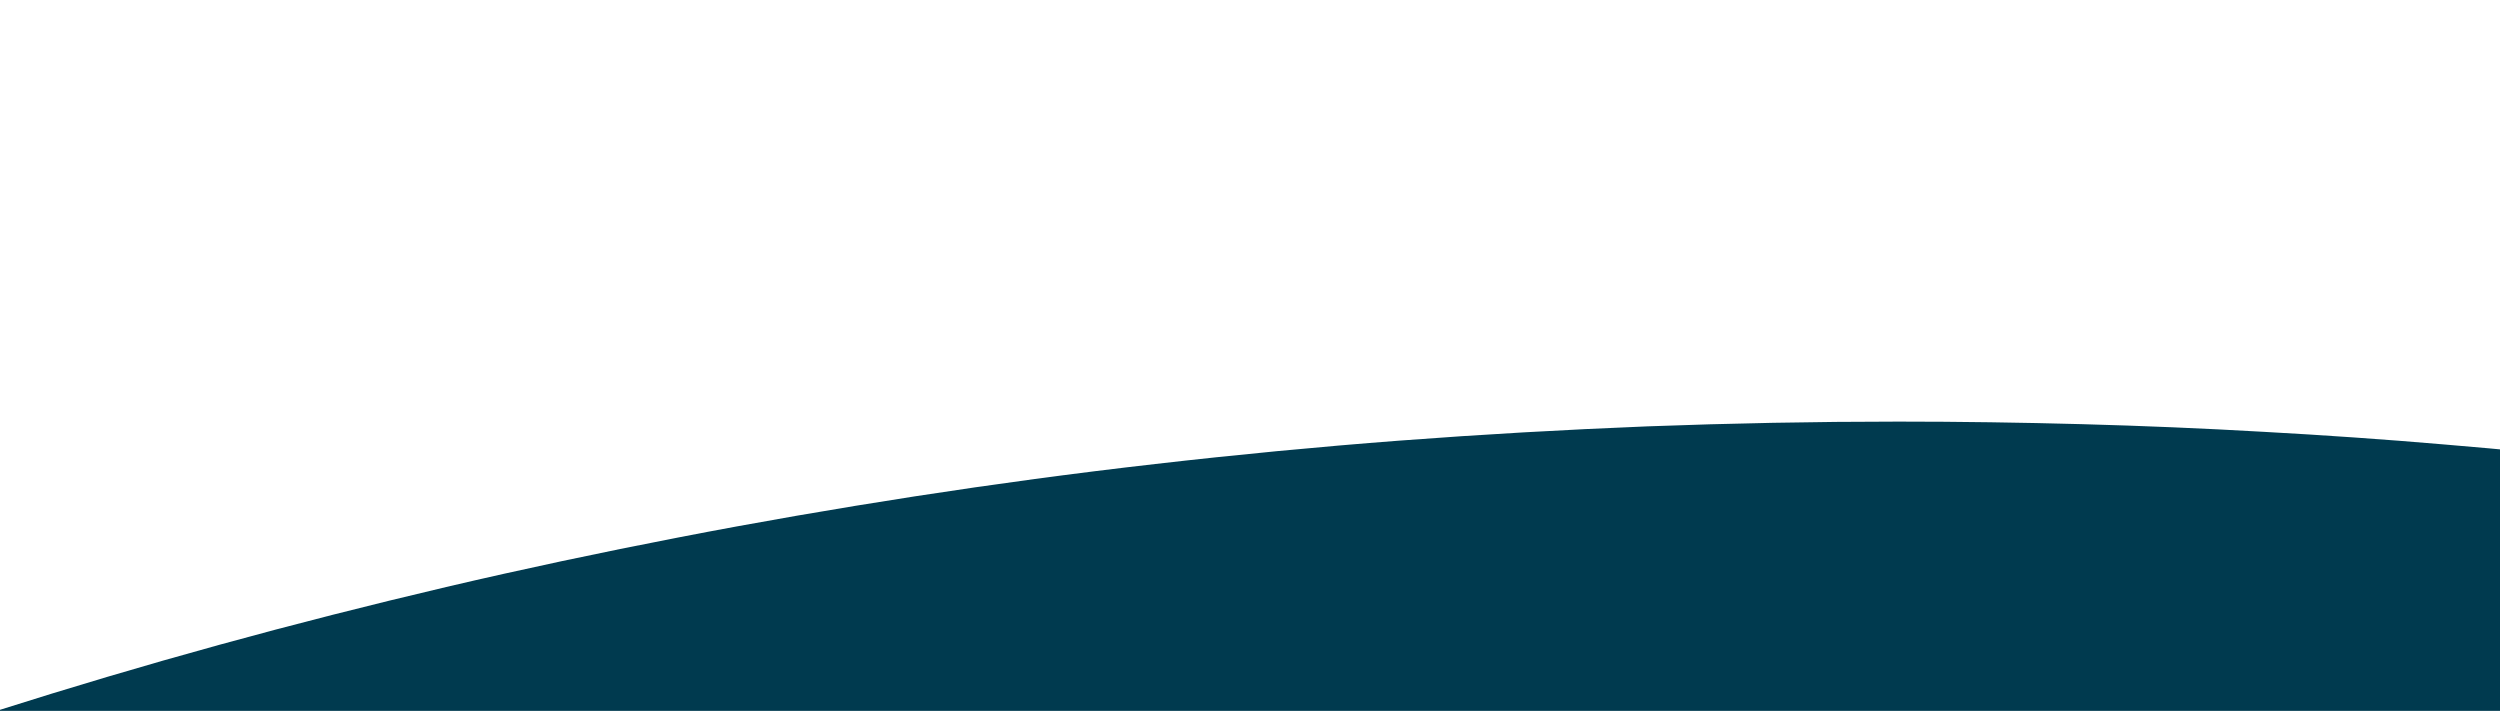 <svg enable-background="new 0 0 1368 389" viewBox="0 0 1368 389" xmlns="http://www.w3.org/2000/svg" xmlns:xlink="http://www.w3.org/1999/xlink"><clipPath id="a"><path d="m0 0h1368v389h-1368z"/></clipPath><g clip-path="url(#a)"><path d="m1813.4 1435.8h-2292.8v-850.2c35.5-18.3 72.1-36.3 108.7-53.3 36.7-17.1 74.4-33.7 112.1-49.4 37.8-15.8 76.6-31 115.3-45.4 38.9-14.4 78.7-28.3 118.4-41.2v695.7h1449v-703h-1426c40-12.7 81-24.9 121.7-36.1 41-11.3 82.8-21.9 124.4-31.7 41.8-9.8 84.6-18.9 127-27.1 42.7-8.3 86.2-15.8 129.4-22.5 43.4-6.7 87.7-12.7 131.6-17.7 44.2-5.1 89.1-9.4 133.7-12.8 44.8-3.4 90.5-6 135.6-7.8 45.5-1.7 91.7-2.6 137.3-2.6 33.4 0 67.2.5 100.5 1.4 33.1.9 66.6 2.3 99.5 4.2 32.8 1.8 66 4.1 98.6 6.9 32.5 2.7 65.3 5.9 97.5 9.6 32.1 3.6 64.6 7.7 96.4 12.2 31.7 4.5 63.8 9.4 95.3 14.7 31.3 5.3 63 11.1 94.1 17.3 30.9 6.1 62.1 12.8 92.8 19.7z" fill="#003a4f"/></g></svg>